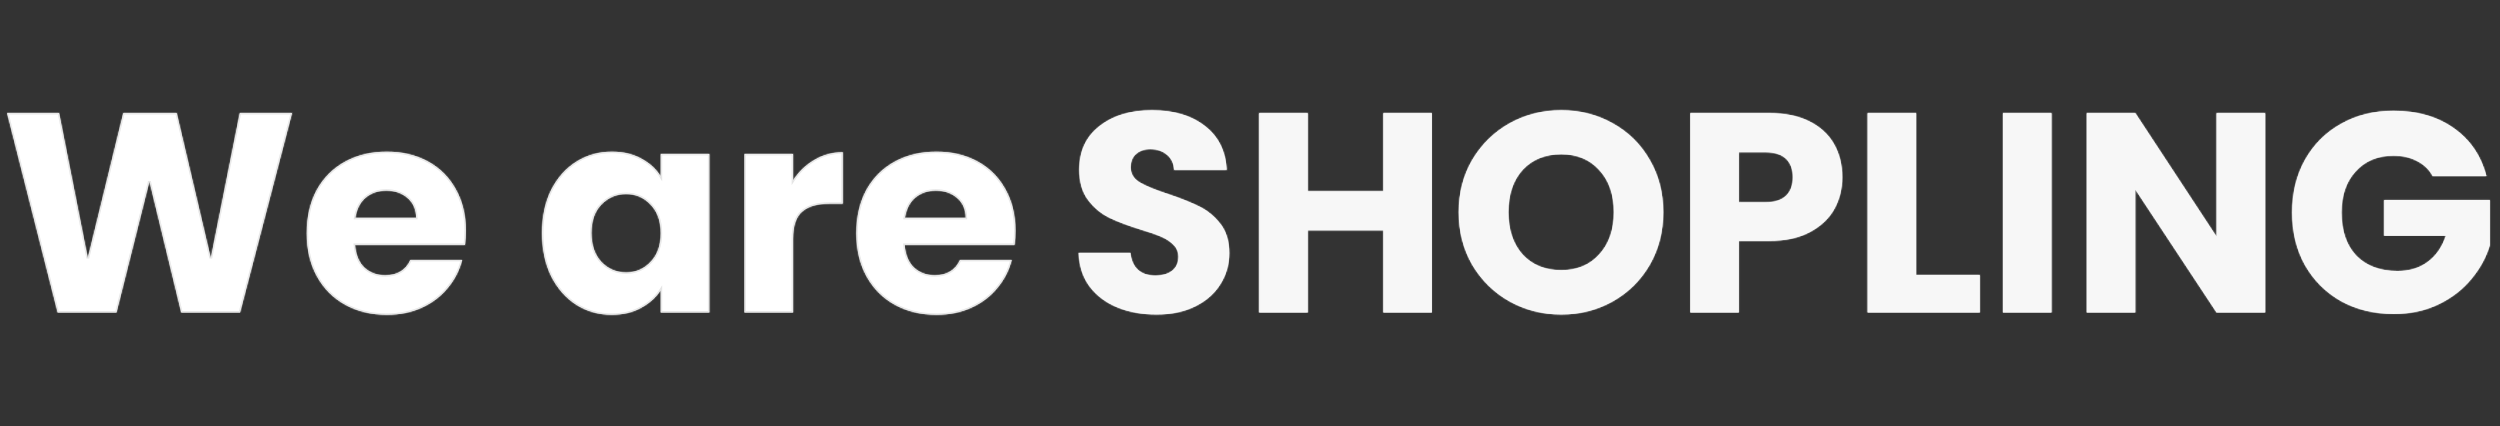 <svg width="1760" height="300" viewBox="0 0 1760 300" fill="none" xmlns="http://www.w3.org/2000/svg">
<rect x="0" y="0" width="1760" height="300" fill="#333333" stroke="none"/>
<mask id="path-1-inside-1_144_115" fill="white">
<path d="M814.2 221.4C803.933 221.4 794.733 219.733 786.6 216.4C778.467 213.067 771.933 208.133 767 201.6C762.2 195.067 759.667 187.2 759.4 178H795.8C796.333 183.2 798.133 187.2 801.2 190C804.267 192.667 808.267 194 813.2 194C818.267 194 822.267 192.867 825.2 190.6C828.133 188.2 829.6 184.933 829.6 180.8C829.6 177.333 828.4 174.467 826 172.2C823.733 169.933 820.867 168.067 817.4 166.6C814.067 165.133 809.267 163.467 803 161.6C793.933 158.8 786.533 156 780.8 153.2C775.067 150.4 770.133 146.267 766 140.8C761.867 135.333 759.8 128.2 759.8 119.4C759.8 106.333 764.533 96.133 774 88.8C783.467 81.333 795.8 77.6 811 77.6C826.467 77.6 838.933 81.333 848.4 88.8C857.867 96.133 862.933 106.4 863.6 119.6H826.6C826.333 115.067 824.667 111.533 821.6 109C818.533 106.333 814.6 105 809.8 105C805.667 105 802.333 106.133 799.8 108.4C797.267 110.533 796 113.667 796 117.8C796 122.333 798.133 125.867 802.4 128.4C806.667 130.933 813.333 133.667 822.4 136.6C831.467 139.667 838.8 142.6 844.4 145.4C850.133 148.2 855.067 152.267 859.2 157.6C863.333 162.933 865.4 169.8 865.4 178.2C865.4 186.2 863.333 193.467 859.2 200C855.2 206.533 849.333 211.733 841.6 215.6C833.867 219.467 824.733 221.4 814.2 221.4ZM1008.05 79.6V220H973.847V162.2H920.647V220H886.447V79.6H920.647V134.6H973.847V79.6H1008.05ZM1099.14 221.4C1085.94 221.4 1073.8 218.333 1062.74 212.2C1051.8 206.067 1043.07 197.533 1036.54 186.6C1030.14 175.533 1026.94 163.133 1026.94 149.4C1026.94 135.667 1030.14 123.333 1036.54 112.4C1043.07 101.467 1051.8 92.933 1062.74 86.8C1073.8 80.667 1085.94 77.6 1099.14 77.6C1112.34 77.6 1124.4 80.667 1135.34 86.8C1146.4 92.933 1155.07 101.467 1161.34 112.4C1167.74 123.333 1170.94 135.667 1170.94 149.4C1170.94 163.133 1167.74 175.533 1161.34 186.6C1154.94 197.533 1146.27 206.067 1135.34 212.2C1124.4 218.333 1112.34 221.4 1099.14 221.4ZM1099.14 190.2C1110.34 190.2 1119.27 186.467 1125.94 179C1132.74 171.533 1136.14 161.667 1136.14 149.4C1136.14 137 1132.74 127.133 1125.94 119.8C1119.27 112.333 1110.34 108.6 1099.14 108.6C1087.8 108.6 1078.74 112.267 1071.94 119.6C1065.27 126.933 1061.94 136.867 1061.94 149.4C1061.94 161.8 1065.27 171.733 1071.94 179.2C1078.74 186.533 1087.8 190.2 1099.14 190.2ZM1296.96 124.8C1296.96 132.933 1295.1 140.4 1291.36 147.2C1287.63 153.867 1281.9 159.267 1274.16 163.4C1266.43 167.533 1256.83 169.6 1245.36 169.6H1224.16V220H1189.96V79.6H1245.36C1256.56 79.6 1266.03 81.533 1273.76 85.4C1281.5 89.267 1287.3 94.6 1291.16 101.4C1295.03 108.2 1296.96 116 1296.96 124.8ZM1242.76 142.4C1249.3 142.4 1254.16 140.867 1257.36 137.8C1260.56 134.733 1262.16 130.4 1262.16 124.8C1262.16 119.2 1260.56 114.867 1257.36 111.8C1254.16 108.733 1249.3 107.2 1242.76 107.2H1224.16V142.4H1242.76ZM1348.97 193.6H1393.77V220H1314.77V79.6H1348.97V193.6ZM1444.28 79.6V220H1410.08V79.6H1444.28ZM1594.66 220H1560.46L1503.26 133.4V220H1469.06V79.6H1503.26L1560.46 166.6V79.6H1594.66V220ZM1712.65 124C1710.12 119.333 1706.45 115.8 1701.65 113.4C1696.99 110.867 1691.45 109.6 1685.05 109.6C1673.99 109.6 1665.12 113.267 1658.45 120.6C1651.79 127.8 1648.45 137.467 1648.45 149.6C1648.45 162.533 1651.92 172.667 1658.85 180C1665.92 187.2 1675.59 190.8 1687.85 190.8C1696.25 190.8 1703.32 188.667 1709.05 184.4C1714.92 180.133 1719.19 174 1721.85 166H1678.45V140.8H1752.85V172.6C1750.32 181.133 1745.99 189.067 1739.85 196.4C1733.85 203.733 1726.19 209.667 1716.85 214.2C1707.52 218.733 1696.99 221 1685.25 221C1671.39 221 1658.99 218 1648.05 212C1637.25 205.867 1628.79 197.4 1622.65 186.6C1616.65 175.8 1613.65 163.467 1613.65 149.6C1613.65 135.733 1616.65 123.4 1622.65 112.6C1628.79 101.667 1637.25 93.2 1648.05 87.2C1658.85 81.067 1671.19 78 1685.05 78C1701.85 78 1715.99 82.067 1727.45 90.2C1739.05 98.333 1746.72 109.6 1750.45 124H1712.65Z"/>
</mask>
<path d="M814.2 221.4C803.933 221.4 794.733 219.733 786.6 216.4C778.467 213.067 771.933 208.133 767 201.6C762.2 195.067 759.667 187.2 759.4 178H795.8C796.333 183.2 798.133 187.2 801.2 190C804.267 192.667 808.267 194 813.2 194C818.267 194 822.267 192.867 825.2 190.6C828.133 188.2 829.6 184.933 829.6 180.8C829.6 177.333 828.4 174.467 826 172.2C823.733 169.933 820.867 168.067 817.4 166.6C814.067 165.133 809.267 163.467 803 161.6C793.933 158.8 786.533 156 780.8 153.2C775.067 150.4 770.133 146.267 766 140.8C761.867 135.333 759.8 128.2 759.8 119.4C759.8 106.333 764.533 96.133 774 88.8C783.467 81.333 795.8 77.6 811 77.6C826.467 77.6 838.933 81.333 848.4 88.8C857.867 96.133 862.933 106.4 863.6 119.6H826.6C826.333 115.067 824.667 111.533 821.6 109C818.533 106.333 814.6 105 809.8 105C805.667 105 802.333 106.133 799.8 108.4C797.267 110.533 796 113.667 796 117.8C796 122.333 798.133 125.867 802.4 128.4C806.667 130.933 813.333 133.667 822.4 136.6C831.467 139.667 838.8 142.6 844.4 145.4C850.133 148.2 855.067 152.267 859.2 157.6C863.333 162.933 865.4 169.8 865.4 178.2C865.4 186.2 863.333 193.467 859.2 200C855.2 206.533 849.333 211.733 841.6 215.6C833.867 219.467 824.733 221.4 814.2 221.4ZM1008.05 79.6V220H973.847V162.2H920.647V220H886.447V79.6H920.647V134.6H973.847V79.6H1008.05ZM1099.14 221.4C1085.94 221.4 1073.8 218.333 1062.74 212.2C1051.8 206.067 1043.07 197.533 1036.54 186.6C1030.14 175.533 1026.94 163.133 1026.94 149.4C1026.94 135.667 1030.14 123.333 1036.54 112.4C1043.07 101.467 1051.8 92.933 1062.74 86.8C1073.8 80.667 1085.94 77.6 1099.14 77.6C1112.34 77.6 1124.4 80.667 1135.34 86.8C1146.4 92.933 1155.07 101.467 1161.34 112.4C1167.74 123.333 1170.94 135.667 1170.94 149.4C1170.94 163.133 1167.74 175.533 1161.34 186.6C1154.94 197.533 1146.27 206.067 1135.34 212.2C1124.4 218.333 1112.34 221.4 1099.14 221.4ZM1099.14 190.2C1110.34 190.2 1119.27 186.467 1125.94 179C1132.74 171.533 1136.14 161.667 1136.14 149.4C1136.14 137 1132.74 127.133 1125.94 119.8C1119.27 112.333 1110.34 108.6 1099.14 108.6C1087.8 108.6 1078.74 112.267 1071.94 119.6C1065.27 126.933 1061.94 136.867 1061.94 149.4C1061.94 161.8 1065.27 171.733 1071.94 179.2C1078.74 186.533 1087.8 190.2 1099.14 190.2ZM1296.96 124.8C1296.96 132.933 1295.1 140.4 1291.36 147.2C1287.63 153.867 1281.9 159.267 1274.16 163.4C1266.43 167.533 1256.83 169.6 1245.36 169.6H1224.16V220H1189.96V79.6H1245.36C1256.56 79.6 1266.03 81.533 1273.76 85.4C1281.5 89.267 1287.3 94.6 1291.16 101.4C1295.03 108.2 1296.96 116 1296.96 124.8ZM1242.76 142.4C1249.3 142.4 1254.16 140.867 1257.36 137.8C1260.56 134.733 1262.16 130.4 1262.16 124.8C1262.16 119.2 1260.56 114.867 1257.36 111.8C1254.16 108.733 1249.3 107.2 1242.76 107.2H1224.16V142.4H1242.76ZM1348.97 193.6H1393.77V220H1314.77V79.6H1348.97V193.6ZM1444.28 79.6V220H1410.08V79.6H1444.28ZM1594.66 220H1560.46L1503.26 133.4V220H1469.06V79.6H1503.26L1560.46 166.6V79.6H1594.66V220ZM1712.65 124C1710.12 119.333 1706.45 115.8 1701.65 113.4C1696.99 110.867 1691.45 109.6 1685.05 109.6C1673.99 109.6 1665.12 113.267 1658.45 120.6C1651.79 127.8 1648.45 137.467 1648.45 149.6C1648.45 162.533 1651.92 172.667 1658.85 180C1665.92 187.2 1675.59 190.8 1687.85 190.8C1696.25 190.8 1703.32 188.667 1709.05 184.4C1714.92 180.133 1719.19 174 1721.85 166H1678.45V140.8H1752.85V172.6C1750.32 181.133 1745.99 189.067 1739.85 196.4C1733.85 203.733 1726.19 209.667 1716.85 214.2C1707.52 218.733 1696.99 221 1685.25 221C1671.39 221 1658.99 218 1648.05 212C1637.25 205.867 1628.79 197.4 1622.65 186.6C1616.65 175.8 1613.65 163.467 1613.65 149.6C1613.65 135.733 1616.65 123.4 1622.65 112.6C1628.79 101.667 1637.25 93.2 1648.05 87.2C1658.85 81.067 1671.19 78 1685.05 78C1701.85 78 1715.99 82.067 1727.45 90.2C1739.05 98.333 1746.72 109.6 1750.45 124H1712.65Z" fill="#F7F7F7"/>
<path d="M786.6 216.4L786.221 217.325L786.6 216.4ZM767 201.6L766.194 202.192L766.202 202.203L767 201.6ZM759.4 178V177H758.371L758.4 178.029L759.4 178ZM795.8 178L796.795 177.898L796.703 177H795.8V178ZM801.2 190L800.526 190.738L800.535 190.747L800.544 190.755L801.2 190ZM825.2 190.6L825.811 191.391L825.822 191.383L825.833 191.374L825.2 190.6ZM826 172.2L825.293 172.907L825.303 172.917L825.313 172.927L826 172.2ZM817.4 166.6L816.997 167.515L817.004 167.518L817.01 167.521L817.4 166.6ZM803 161.6L802.705 162.556L802.715 162.558L803 161.6ZM780.8 153.2L780.361 154.099L780.8 153.2ZM766 140.8L766.798 140.197L766 140.8ZM774 88.8L774.612 89.591L774.619 89.585L774 88.8ZM848.4 88.8L847.781 89.585L847.788 89.591L848.4 88.8ZM863.6 119.6V120.6H864.652L864.599 119.55L863.6 119.6ZM826.6 119.6L825.602 119.659L825.657 120.6H826.6V119.6ZM821.6 109L820.944 109.755L820.953 109.763L820.963 109.771L821.6 109ZM799.8 108.4L800.444 109.165L800.456 109.155L800.467 109.145L799.8 108.4ZM802.4 128.4L802.911 127.54L802.4 128.4ZM822.4 136.6L822.72 135.653L822.708 135.649L822.4 136.6ZM844.4 145.4L843.953 146.294L843.961 146.299L844.4 145.4ZM859.2 157.6L858.41 158.213L859.2 157.6ZM859.2 200L858.355 199.465L858.351 199.472L858.347 199.478L859.2 200ZM841.6 215.6L841.153 214.706L841.6 215.6ZM814.2 220.4C804.042 220.4 794.974 218.751 786.979 215.475L786.221 217.325C794.493 220.716 803.825 222.4 814.2 222.4V220.4ZM786.979 215.475C778.999 212.204 772.615 207.377 767.798 200.997L766.202 202.203C771.251 208.89 777.934 213.929 786.221 217.325L786.979 215.475ZM767.806 201.008C763.142 194.66 760.661 186.996 760.4 177.971L758.4 178.029C758.672 187.404 761.258 195.474 766.194 202.192L767.806 201.008ZM759.4 179H795.8V177H759.4V179ZM794.805 178.102C795.357 183.481 797.234 187.733 800.526 190.738L801.874 189.262C799.032 186.667 797.31 182.919 796.795 177.898L794.805 178.102ZM800.544 190.755C803.829 193.612 808.079 195 813.2 195V193C808.454 193 804.704 191.722 801.856 189.245L800.544 190.755ZM813.2 195C818.408 195 822.649 193.835 825.811 191.391L824.589 189.809C821.885 191.898 818.126 193 813.2 193V195ZM825.833 191.374C829.022 188.765 830.6 185.202 830.6 180.8H828.6C828.6 184.664 827.245 187.635 824.567 189.826L825.833 191.374ZM830.6 180.8C830.6 177.074 829.298 173.939 826.687 171.473L825.313 172.927C827.502 174.994 828.6 177.593 828.6 180.8H830.6ZM826.707 171.493C824.335 169.121 821.355 167.187 817.79 165.679L817.01 167.521C820.379 168.946 823.132 170.746 825.293 172.907L826.707 171.493ZM817.803 165.685C814.413 164.193 809.566 162.512 803.285 160.642L802.715 162.558C808.967 164.421 813.721 166.074 816.997 167.515L817.803 165.685ZM803.295 160.645C794.256 157.853 786.909 155.071 781.239 152.301L780.361 154.099C786.157 156.929 793.61 159.747 802.705 162.555L803.295 160.645ZM781.239 152.301C775.657 149.575 770.843 145.548 766.798 140.197L765.202 141.403C769.423 146.986 774.476 151.225 780.361 154.099L781.239 152.301ZM766.798 140.197C762.829 134.948 760.8 128.045 760.8 119.4H758.8C758.8 128.355 760.905 135.719 765.202 141.403L766.798 140.197ZM760.8 119.4C760.8 106.61 765.415 96.716 774.612 89.591L773.388 88.009C763.652 95.551 758.8 106.056 758.8 119.4H760.8ZM774.619 89.585C783.868 82.291 795.965 78.6 811 78.6V76.6C795.635 76.6 783.066 80.376 773.381 88.015L774.619 89.585ZM811 78.6C826.306 78.6 838.535 82.293 847.781 89.585L849.019 88.015C839.332 80.374 826.627 76.6 811 76.6V78.6ZM847.788 89.591C856.998 96.725 861.948 106.708 862.601 119.65L864.599 119.55C863.919 106.092 858.735 95.541 849.012 88.009L847.788 89.591ZM863.6 118.6H826.6V120.6H863.6V118.6ZM827.598 119.541C827.318 114.774 825.549 110.965 822.237 108.229L820.963 109.771C823.784 112.102 825.349 115.359 825.602 119.659L827.598 119.541ZM822.256 108.245C818.976 105.393 814.795 104 809.8 104V106C814.405 106 818.091 107.274 820.944 109.755L822.256 108.245ZM809.8 104C805.476 104 801.888 105.19 799.133 107.655L800.467 109.145C802.779 107.076 805.857 106 809.8 106V104ZM799.156 107.635C796.342 110.004 795 113.451 795 117.8H797C797 113.882 798.191 111.062 800.444 109.165L799.156 107.635ZM795 117.8C795 122.725 797.354 126.567 801.889 129.26L802.911 127.54C798.913 125.166 797 121.942 797 117.8H795ZM801.889 129.26C806.254 131.852 813.007 134.612 822.092 137.551L822.708 135.649C813.66 132.721 807.079 130.015 802.911 127.54L801.889 129.26ZM822.08 137.547C831.123 140.606 838.409 143.523 843.953 146.294L844.847 144.506C839.191 141.677 831.81 138.727 822.72 135.653L822.08 137.547ZM843.961 146.299C849.549 149.028 854.364 152.993 858.41 158.213L859.99 156.987C855.769 151.54 850.718 147.372 844.839 144.501L843.961 146.299ZM858.41 158.213C862.377 163.331 864.4 169.966 864.4 178.2H866.4C866.4 169.634 864.29 162.535 859.99 156.987L858.41 158.213ZM864.4 178.2C864.4 186.018 862.383 193.098 858.355 199.465L860.045 200.535C864.283 193.836 866.4 186.382 866.4 178.2H864.4ZM858.347 199.478C854.457 205.832 848.741 210.912 841.153 214.706L842.047 216.494C849.926 212.555 855.943 207.235 860.053 200.522L858.347 199.478ZM841.153 214.706C833.585 218.489 824.611 220.4 814.2 220.4V222.4C824.855 222.4 834.148 220.444 842.047 216.494L841.153 214.706ZM1008.05 79.6H1009.05V78.6H1008.05V79.6ZM1008.05 220V221H1009.05V220H1008.05ZM973.847 220H972.847V221H973.847V220ZM973.847 162.2H974.847V161.2H973.847V162.2ZM920.647 162.2V161.2H919.647V162.2H920.647ZM920.647 220V221H921.647V220H920.647ZM886.447 220H885.447V221H886.447V220ZM886.447 79.6V78.6H885.447V79.6H886.447ZM920.647 79.6H921.647V78.6H920.647V79.6ZM920.647 134.6H919.647V135.6H920.647V134.6ZM973.847 134.6V135.6H974.847V134.6H973.847ZM973.847 79.6V78.6H972.847V79.6H973.847ZM1007.05 79.6V220H1009.05V79.6H1007.05ZM1008.05 219H973.847V221H1008.05V219ZM974.847 220V162.2H972.847V220H974.847ZM973.847 161.2H920.647V163.2H973.847V161.2ZM919.647 162.2V220H921.647V162.2H919.647ZM920.647 219H886.447V221H920.647V219ZM887.447 220V79.6H885.447V220H887.447ZM886.447 80.6H920.647V78.6H886.447V80.6ZM919.647 79.6V134.6H921.647V79.6H919.647ZM920.647 135.6H973.847V133.6H920.647V135.6ZM974.847 134.6V79.6H972.847V134.6H974.847ZM973.847 80.6H1008.05V78.6H973.847V80.6ZM1062.74 212.2L1062.25 213.072L1062.25 213.075L1062.74 212.2ZM1036.54 186.6L1035.67 187.101L1035.67 187.107L1035.68 187.113L1036.54 186.6ZM1036.54 112.4L1035.68 111.887L1035.67 111.895L1036.54 112.4ZM1062.74 86.8L1062.25 85.925L1062.25 85.928L1062.74 86.8ZM1135.34 86.8L1134.85 87.672L1134.85 87.675L1135.34 86.8ZM1161.34 112.4L1160.47 112.897L1160.47 112.905L1161.34 112.4ZM1161.34 186.6L1162.2 187.105L1162.2 187.101L1161.34 186.6ZM1135.34 212.2L1135.83 213.072L1135.34 212.2ZM1125.94 179L1125.2 178.327L1125.19 178.334L1125.94 179ZM1125.94 119.8L1125.19 120.466L1125.2 120.473L1125.2 120.48L1125.94 119.8ZM1071.94 119.6L1071.2 118.92L1071.2 118.927L1071.94 119.6ZM1071.94 179.2L1071.19 179.866L1071.2 179.873L1071.2 179.88L1071.94 179.2ZM1099.14 220.4C1086.1 220.4 1074.13 217.373 1063.22 211.325L1062.25 213.075C1073.47 219.294 1085.77 222.4 1099.14 222.4V220.4ZM1063.23 211.328C1052.45 205.281 1043.84 196.873 1037.39 186.087L1035.68 187.113C1042.3 198.194 1051.16 206.852 1062.25 213.072L1063.23 211.328ZM1037.4 186.099C1031.1 175.196 1027.94 162.971 1027.94 149.4H1025.94C1025.94 163.296 1029.18 175.871 1035.67 187.101L1037.4 186.099ZM1027.94 149.4C1027.94 135.829 1031.1 123.672 1037.4 112.905L1035.67 111.895C1029.18 122.994 1025.94 135.505 1025.94 149.4H1027.94ZM1037.39 112.913C1043.84 102.127 1052.45 93.719 1063.23 87.672L1062.25 85.928C1051.16 92.148 1042.3 100.806 1035.68 111.887L1037.39 112.913ZM1063.22 87.675C1074.13 81.627 1086.1 78.6 1099.14 78.6V76.6C1085.77 76.6 1073.47 79.706 1062.25 85.925L1063.22 87.675ZM1099.14 78.6C1112.17 78.6 1124.07 81.627 1134.85 87.672L1135.83 85.928C1124.73 79.706 1112.5 76.6 1099.14 76.6V78.6ZM1134.85 87.675C1145.76 93.72 1154.29 102.123 1160.47 112.897L1162.2 111.903C1155.85 100.81 1147.05 92.147 1135.82 85.925L1134.85 87.675ZM1160.47 112.905C1166.78 123.672 1169.94 135.829 1169.94 149.4H1171.94C1171.94 135.505 1168.7 122.994 1162.2 111.895L1160.47 112.905ZM1169.94 149.4C1169.94 162.971 1166.78 175.196 1160.47 186.099L1162.2 187.101C1168.7 175.871 1171.94 163.296 1171.94 149.4H1169.94ZM1160.47 186.095C1154.16 196.876 1145.62 205.282 1134.85 211.328L1135.83 213.072C1146.92 206.851 1155.71 198.19 1162.2 187.105L1160.47 186.095ZM1134.85 211.328C1124.07 217.373 1112.17 220.4 1099.14 220.4V222.4C1112.5 222.4 1124.73 219.294 1135.83 213.072L1134.85 211.328ZM1099.14 191.2C1110.58 191.2 1119.8 187.372 1126.68 179.666L1125.19 178.334C1118.74 185.562 1110.09 189.2 1099.14 189.2V191.2ZM1126.68 179.673C1133.68 171.985 1137.14 161.86 1137.14 149.4H1135.14C1135.14 161.474 1131.79 171.082 1125.2 178.327L1126.68 179.673ZM1137.14 149.4C1137.14 136.811 1133.68 126.68 1126.67 119.12L1125.2 120.48C1131.79 127.587 1135.14 137.189 1135.14 149.4H1137.14ZM1126.68 119.134C1119.8 111.428 1110.58 107.6 1099.14 107.6V109.6C1110.09 109.6 1118.74 113.238 1125.19 120.466L1126.68 119.134ZM1099.14 107.6C1087.57 107.6 1078.22 111.354 1071.2 118.92L1072.67 120.28C1079.25 113.179 1088.04 109.6 1099.14 109.6V107.6ZM1071.2 118.927C1064.32 126.49 1060.94 136.686 1060.94 149.4H1062.94C1062.94 137.047 1066.22 127.377 1072.68 120.273L1071.2 118.927ZM1060.94 149.4C1060.94 161.985 1064.32 172.175 1071.19 179.866L1072.68 178.534C1066.22 171.292 1062.94 161.615 1062.94 149.4H1060.94ZM1071.2 179.88C1078.22 187.446 1087.57 191.2 1099.14 191.2V189.2C1088.04 189.2 1079.25 185.621 1072.67 178.52L1071.2 179.88ZM1291.36 147.2L1292.24 147.689L1292.24 147.681L1291.36 147.2ZM1274.16 163.4L1273.69 162.518L1274.16 163.4ZM1224.16 169.6V168.6H1223.16V169.6H1224.16ZM1224.16 220V221H1225.16V220H1224.16ZM1189.96 220H1188.96V221H1189.96V220ZM1189.96 79.6V78.6H1188.96V79.6H1189.96ZM1273.76 85.4L1274.21 84.506L1273.76 85.4ZM1224.16 107.2V106.2H1223.16V107.2H1224.16ZM1224.16 142.4H1223.16V143.4H1224.16V142.4ZM1295.96 124.8C1295.96 132.774 1294.13 140.073 1290.49 146.719L1292.24 147.681C1296.06 140.727 1297.96 133.093 1297.96 124.8H1295.96ZM1290.49 146.711C1286.86 153.188 1281.28 158.461 1273.69 162.518L1274.63 164.282C1282.51 160.072 1288.4 154.546 1292.23 147.689L1290.49 146.711ZM1273.69 162.518C1266.14 166.554 1256.71 168.6 1245.36 168.6V170.6C1256.94 170.6 1266.72 168.513 1274.63 164.282L1273.69 162.518ZM1245.36 168.6H1224.16V170.6H1245.36V168.6ZM1223.16 169.6V220H1225.16V169.6H1223.16ZM1224.16 219H1189.96V221H1224.16V219ZM1190.96 220V79.6H1188.96V220H1190.96ZM1189.96 80.6H1245.36V78.6H1189.96V80.6ZM1245.36 80.6C1256.45 80.6 1265.76 82.515 1273.32 86.294L1274.21 84.506C1266.3 80.552 1256.67 78.6 1245.36 78.6V80.6ZM1273.32 86.294C1280.89 90.082 1286.53 95.284 1290.29 101.894L1292.03 100.906C1288.06 93.915 1282.1 88.451 1274.21 84.506L1273.32 86.294ZM1290.29 101.894C1294.06 108.526 1295.96 116.151 1295.96 124.8H1297.96C1297.96 115.849 1295.99 107.874 1292.03 100.906L1290.29 101.894ZM1242.76 143.4C1249.43 143.4 1254.6 141.836 1258.05 138.522L1256.67 137.078C1253.73 139.897 1249.16 141.4 1242.76 141.4V143.4ZM1258.05 138.522C1261.5 135.22 1263.16 130.596 1263.16 124.8H1261.16C1261.16 130.204 1259.62 134.247 1256.67 137.078L1258.05 138.522ZM1263.16 124.8C1263.16 119.004 1261.5 114.38 1258.05 111.078L1256.67 112.522C1259.62 115.353 1261.16 119.396 1261.16 124.8H1263.16ZM1258.05 111.078C1254.6 107.764 1249.43 106.2 1242.76 106.2V108.2C1249.16 108.2 1253.73 109.703 1256.67 112.522L1258.05 111.078ZM1242.76 106.2H1224.16V108.2H1242.76V106.2ZM1223.16 107.2V142.4H1225.16V107.2H1223.16ZM1224.16 143.4H1242.76V141.4H1224.16V143.4ZM1348.97 193.6H1347.97V194.6H1348.97V193.6ZM1393.77 193.6H1394.77V192.6H1393.77V193.6ZM1393.77 220V221H1394.77V220H1393.77ZM1314.77 220H1313.77V221H1314.77V220ZM1314.77 79.6V78.6H1313.77V79.6H1314.77ZM1348.97 79.6H1349.97V78.6H1348.97V79.6ZM1348.97 194.6H1393.77V192.6H1348.97V194.6ZM1392.77 193.6V220H1394.77V193.6H1392.77ZM1393.77 219H1314.77V221H1393.77V219ZM1315.77 220V79.6H1313.77V220H1315.77ZM1314.77 80.6H1348.97V78.6H1314.77V80.6ZM1347.97 79.6V193.6H1349.97V79.6H1347.97ZM1444.28 79.6H1445.28V78.6H1444.28V79.6ZM1444.28 220V221H1445.28V220H1444.28ZM1410.08 220H1409.08V221H1410.08V220ZM1410.08 79.6V78.6H1409.08V79.6H1410.08ZM1443.28 79.6V220H1445.28V79.6H1443.28ZM1444.28 219H1410.08V221H1444.28V219ZM1411.08 220V79.6H1409.08V220H1411.08ZM1410.08 80.6H1444.28V78.6H1410.08V80.6ZM1594.66 220V221H1595.66V220H1594.66ZM1560.46 220L1559.63 220.551L1559.93 221H1560.46V220ZM1503.26 133.4L1504.1 132.849L1502.26 130.072V133.4H1503.26ZM1503.26 220V221H1504.26V220H1503.26ZM1469.06 220H1468.06V221H1469.06V220ZM1469.06 79.6V78.6H1468.06V79.6H1469.06ZM1503.26 79.6L1504.1 79.051L1503.8 78.6H1503.26V79.6ZM1560.46 166.6L1559.63 167.149L1561.46 169.941V166.6H1560.46ZM1560.46 79.6V78.6H1559.46V79.6H1560.46ZM1594.66 79.6H1595.66V78.6H1594.66V79.6ZM1594.66 219H1560.46V221H1594.66V219ZM1561.3 219.449L1504.1 132.849L1502.43 133.951L1559.63 220.551L1561.3 219.449ZM1502.26 133.4V220H1504.26V133.4H1502.26ZM1503.26 219H1469.06V221H1503.26V219ZM1470.06 220V79.6H1468.06V220H1470.06ZM1469.06 80.6H1503.26V78.6H1469.06V80.6ZM1502.43 80.149L1559.63 167.149L1561.3 166.051L1504.1 79.051L1502.43 80.149ZM1561.46 166.6V79.6H1559.46V166.6H1561.46ZM1560.46 80.6H1594.66V78.6H1560.46V80.6ZM1593.66 79.6V220H1595.66V79.6H1593.66ZM1712.65 124L1711.78 124.477L1712.06 125H1712.65V124ZM1701.65 113.4L1701.18 114.279L1701.19 114.287L1701.21 114.294L1701.65 113.4ZM1658.45 120.6L1659.19 121.279L1659.19 121.273L1658.45 120.6ZM1658.85 180L1658.13 180.687L1658.13 180.694L1658.14 180.7L1658.85 180ZM1709.05 184.4L1708.47 183.591L1708.46 183.598L1709.05 184.4ZM1721.85 166L1722.8 166.316L1723.24 165H1721.85V166ZM1678.45 166H1677.45V167H1678.45V166ZM1678.45 140.8V139.8H1677.45V140.8H1678.45ZM1752.85 140.8H1753.85V139.8H1752.85V140.8ZM1752.85 172.6L1753.81 172.885L1753.85 172.745V172.6H1752.85ZM1739.85 196.4L1739.09 195.758L1739.08 195.767L1739.85 196.4ZM1716.85 214.2L1716.42 213.3L1716.85 214.2ZM1648.05 212L1647.56 212.87L1647.57 212.873L1647.57 212.877L1648.05 212ZM1622.65 186.6L1621.78 187.086L1621.79 187.094L1622.65 186.6ZM1622.65 112.6L1621.78 112.111L1621.78 112.114L1622.65 112.6ZM1648.05 87.2L1648.54 88.074L1648.55 88.07L1648.05 87.2ZM1727.45 90.2L1726.88 91.016L1726.88 91.019L1727.45 90.2ZM1750.45 124V125H1751.75L1751.42 123.749L1750.45 124ZM1713.53 123.523C1710.9 118.674 1707.08 114.996 1702.1 112.506L1701.21 114.294C1705.83 116.604 1709.34 119.993 1711.78 124.477L1713.53 123.523ZM1702.13 112.521C1697.29 109.894 1691.59 108.6 1685.05 108.6V110.6C1691.32 110.6 1696.68 111.84 1701.18 114.279L1702.13 112.521ZM1685.05 108.6C1673.74 108.6 1664.59 112.36 1657.71 119.927L1659.19 121.273C1665.65 114.173 1674.23 110.6 1685.05 110.6V108.6ZM1657.72 119.921C1650.84 127.347 1647.45 137.277 1647.45 149.6H1649.45C1649.45 137.656 1652.73 128.253 1659.19 121.279L1657.72 119.921ZM1647.45 149.6C1647.45 162.714 1650.97 173.12 1658.13 180.687L1659.58 179.313C1652.87 172.213 1649.45 162.353 1649.45 149.6H1647.45ZM1658.14 180.7C1665.44 188.132 1675.38 191.8 1687.85 191.8V189.8C1675.79 189.8 1666.41 186.268 1659.57 179.3L1658.14 180.7ZM1687.85 191.8C1696.43 191.8 1703.72 189.619 1709.65 185.202L1708.46 183.598C1702.93 187.715 1696.08 189.8 1687.85 189.8V191.8ZM1709.64 185.209C1715.7 180.8 1720.08 174.481 1722.8 166.316L1720.91 165.684C1718.29 173.519 1714.14 179.466 1708.47 183.591L1709.64 185.209ZM1721.85 165H1678.45V167H1721.85V165ZM1679.45 166V140.8H1677.45V166H1679.45ZM1678.45 141.8H1752.85V139.8H1678.45V141.8ZM1751.85 140.8V172.6H1753.85V140.8H1751.85ZM1751.9 172.315C1749.4 180.708 1745.14 188.522 1739.09 195.758L1740.62 197.042C1746.84 189.611 1751.24 181.558 1753.81 172.885L1751.9 172.315ZM1739.08 195.767C1733.18 202.978 1725.63 208.824 1716.42 213.3L1717.29 215.1C1726.74 210.509 1734.53 204.489 1740.63 197.033L1739.08 195.767ZM1716.42 213.3C1707.24 217.76 1696.86 220 1685.25 220V222C1697.12 222 1707.81 219.707 1717.29 215.1L1716.42 213.3ZM1685.25 220C1671.54 220 1659.31 217.034 1648.54 211.123L1647.57 212.877C1658.67 218.966 1671.24 222 1685.25 222V220ZM1648.55 211.13C1637.91 205.086 1629.57 196.749 1623.52 186.106L1621.79 187.094C1628.01 198.051 1636.6 206.647 1647.56 212.87L1648.55 211.13ZM1623.53 186.114C1617.62 175.48 1614.65 163.318 1614.65 149.6H1612.65C1612.65 163.615 1615.69 176.12 1621.78 187.086L1623.53 186.114ZM1614.65 149.6C1614.65 135.882 1617.62 123.72 1623.53 113.086L1621.78 112.114C1615.69 123.08 1612.65 135.585 1612.65 149.6H1614.65ZM1623.53 113.089C1629.57 102.315 1637.9 93.983 1648.54 88.074L1647.57 86.326C1636.6 92.417 1628.01 101.018 1621.78 112.111L1623.53 113.089ZM1648.55 88.07C1659.18 82.031 1671.34 79 1685.05 79V77C1671.04 77 1658.53 80.102 1647.56 86.33L1648.55 88.07ZM1685.05 79C1701.69 79 1715.61 83.024 1726.88 91.016L1728.03 89.384C1716.37 81.109 1702.02 77 1685.05 77V79ZM1726.88 91.019C1738.28 99.008 1745.81 110.069 1749.49 124.251L1751.42 123.749C1747.63 109.131 1739.83 97.658 1728.03 89.381L1726.88 91.019ZM1750.45 123H1712.65V125H1750.45V123Z" fill="#F7F7F7" mask="url(#path-1-inside-1_144_115)"/>
<mask id="path-3-inside-2_144_115" fill="white">
<path d="M205.6 79.6L169 220H127.6L105.2 127.6L82 220H40.6L5 79.6H41.6L61.8 181.8L86.8 79.6H124.4L148.4 181.8L168.8 79.6H205.6ZM327.952 162.4C327.952 165.6 327.752 168.933 327.352 172.4H249.952C250.485 179.333 252.685 184.667 256.552 188.4C260.552 192 265.418 193.8 271.152 193.8C279.685 193.8 285.618 190.2 288.952 183H325.352C323.485 190.333 320.085 196.933 315.152 202.8C310.352 208.667 304.285 213.267 296.952 216.6C289.618 219.933 281.418 221.6 272.352 221.6C261.418 221.6 251.685 219.267 243.152 214.6C234.618 209.933 227.952 203.267 223.152 194.6C218.352 185.933 215.952 175.8 215.952 164.2C215.952 152.6 218.285 142.467 222.952 133.8C227.752 125.133 234.418 118.467 242.952 113.8C251.485 109.133 261.285 106.8 272.352 106.8C283.152 106.8 292.752 109.067 301.152 113.6C309.552 118.133 316.085 124.6 320.752 133C325.552 141.4 327.952 151.2 327.952 162.4ZM292.952 153.4C292.952 147.533 290.952 142.867 286.952 139.4C282.952 135.933 277.952 134.2 271.952 134.2C266.218 134.2 261.352 135.867 257.352 139.2C253.485 142.533 251.085 147.267 250.152 153.4H292.952ZM381.577 164C381.577 152.533 383.71 142.467 387.977 133.8C392.377 125.133 398.31 118.467 405.777 113.8C413.243 109.133 421.577 106.8 430.777 106.8C438.643 106.8 445.51 108.4 451.377 111.6C457.377 114.8 461.977 119 465.177 124.2V108.4H499.377V220H465.177V204.2C461.843 209.4 457.177 213.6 451.177 216.8C445.31 220 438.443 221.6 430.577 221.6C421.51 221.6 413.243 219.267 405.777 214.6C398.31 209.8 392.377 203.067 387.977 194.4C383.71 185.6 381.577 175.467 381.577 164ZM465.177 164.2C465.177 155.667 462.777 148.933 457.977 144C453.31 139.067 447.577 136.6 440.777 136.6C433.977 136.6 428.177 139.067 423.377 144C418.71 148.8 416.377 155.467 416.377 164C416.377 172.533 418.71 179.333 423.377 184.4C428.177 189.333 433.977 191.8 440.777 191.8C447.577 191.8 453.31 189.333 457.977 184.4C462.777 179.467 465.177 172.733 465.177 164.2ZM558.319 127C562.319 120.867 567.319 116.067 573.319 112.6C579.319 109 585.985 107.2 593.319 107.2V143.4H583.919C575.385 143.4 568.985 145.267 564.719 149C560.452 152.6 558.319 159 558.319 168.2V220H524.119V108.4H558.319V127ZM714.866 162.4C714.866 165.6 714.666 168.933 714.266 172.4H636.866C637.399 179.333 639.599 184.667 643.466 188.4C647.466 192 652.332 193.8 658.066 193.8C666.599 193.8 672.532 190.2 675.866 183H712.266C710.399 190.333 706.999 196.933 702.066 202.8C697.266 208.667 691.199 213.267 683.866 216.6C676.532 219.933 668.332 221.6 659.266 221.6C648.332 221.6 638.599 219.267 630.066 214.6C621.532 209.933 614.866 203.267 610.066 194.6C605.266 185.933 602.866 175.8 602.866 164.2C602.866 152.6 605.199 142.467 609.866 133.8C614.666 125.133 621.332 118.467 629.866 113.8C638.399 109.133 648.199 106.8 659.266 106.8C670.066 106.8 679.666 109.067 688.066 113.6C696.466 118.133 702.999 124.6 707.666 133C712.466 141.4 714.866 151.2 714.866 162.4ZM679.866 153.4C679.866 147.533 677.866 142.867 673.866 139.4C669.866 135.933 664.866 134.2 658.866 134.2C653.132 134.2 648.266 135.867 644.266 139.2C640.399 142.533 637.999 147.267 637.066 153.4H679.866Z"/>
</mask>
<path d="M205.6 79.6L169 220H127.6L105.2 127.6L82 220H40.6L5 79.6H41.6L61.8 181.8L86.8 79.6H124.4L148.4 181.8L168.8 79.6H205.6ZM327.952 162.4C327.952 165.6 327.752 168.933 327.352 172.4H249.952C250.485 179.333 252.685 184.667 256.552 188.4C260.552 192 265.418 193.8 271.152 193.8C279.685 193.8 285.618 190.2 288.952 183H325.352C323.485 190.333 320.085 196.933 315.152 202.8C310.352 208.667 304.285 213.267 296.952 216.6C289.618 219.933 281.418 221.6 272.352 221.6C261.418 221.6 251.685 219.267 243.152 214.6C234.618 209.933 227.952 203.267 223.152 194.6C218.352 185.933 215.952 175.8 215.952 164.2C215.952 152.6 218.285 142.467 222.952 133.8C227.752 125.133 234.418 118.467 242.952 113.8C251.485 109.133 261.285 106.8 272.352 106.8C283.152 106.8 292.752 109.067 301.152 113.6C309.552 118.133 316.085 124.6 320.752 133C325.552 141.4 327.952 151.2 327.952 162.4ZM292.952 153.4C292.952 147.533 290.952 142.867 286.952 139.4C282.952 135.933 277.952 134.2 271.952 134.2C266.218 134.2 261.352 135.867 257.352 139.2C253.485 142.533 251.085 147.267 250.152 153.4H292.952ZM381.577 164C381.577 152.533 383.71 142.467 387.977 133.8C392.377 125.133 398.31 118.467 405.777 113.8C413.243 109.133 421.577 106.8 430.777 106.8C438.643 106.8 445.51 108.4 451.377 111.6C457.377 114.8 461.977 119 465.177 124.2V108.4H499.377V220H465.177V204.2C461.843 209.4 457.177 213.6 451.177 216.8C445.31 220 438.443 221.6 430.577 221.6C421.51 221.6 413.243 219.267 405.777 214.6C398.31 209.8 392.377 203.067 387.977 194.4C383.71 185.6 381.577 175.467 381.577 164ZM465.177 164.2C465.177 155.667 462.777 148.933 457.977 144C453.31 139.067 447.577 136.6 440.777 136.6C433.977 136.6 428.177 139.067 423.377 144C418.71 148.8 416.377 155.467 416.377 164C416.377 172.533 418.71 179.333 423.377 184.4C428.177 189.333 433.977 191.8 440.777 191.8C447.577 191.8 453.31 189.333 457.977 184.4C462.777 179.467 465.177 172.733 465.177 164.2ZM558.319 127C562.319 120.867 567.319 116.067 573.319 112.6C579.319 109 585.985 107.2 593.319 107.2V143.4H583.919C575.385 143.4 568.985 145.267 564.719 149C560.452 152.6 558.319 159 558.319 168.2V220H524.119V108.4H558.319V127ZM714.866 162.4C714.866 165.6 714.666 168.933 714.266 172.4H636.866C637.399 179.333 639.599 184.667 643.466 188.4C647.466 192 652.332 193.8 658.066 193.8C666.599 193.8 672.532 190.2 675.866 183H712.266C710.399 190.333 706.999 196.933 702.066 202.8C697.266 208.667 691.199 213.267 683.866 216.6C676.532 219.933 668.332 221.6 659.266 221.6C648.332 221.6 638.599 219.267 630.066 214.6C621.532 209.933 614.866 203.267 610.066 194.6C605.266 185.933 602.866 175.8 602.866 164.2C602.866 152.6 605.199 142.467 609.866 133.8C614.666 125.133 621.332 118.467 629.866 113.8C638.399 109.133 648.199 106.8 659.266 106.8C670.066 106.8 679.666 109.067 688.066 113.6C696.466 118.133 702.999 124.6 707.666 133C712.466 141.4 714.866 151.2 714.866 162.4ZM679.866 153.4C679.866 147.533 677.866 142.867 673.866 139.4C669.866 135.933 664.866 134.2 658.866 134.2C653.132 134.2 648.266 135.867 644.266 139.2C640.399 142.533 637.999 147.267 637.066 153.4H679.866Z" fill="white"/>
<path d="M205.6 79.6L206.568 79.852L206.894 78.6H205.6V79.6ZM169 220V221H169.773L169.968 220.252L169 220ZM127.6 220L126.628 220.236L126.813 221H127.6V220ZM105.2 127.6L106.172 127.364L104.23 127.356L105.2 127.6ZM82 220V221H82.78L82.97 220.244L82 220ZM40.6 220L39.631 220.246L39.822 221H40.6V220ZM5 79.6V78.6H3.715L4.031 79.846L5 79.6ZM41.6 79.6L42.581 79.406L42.422 78.6H41.6V79.6ZM61.8 181.8L60.819 181.994L62.771 182.038L61.8 181.8ZM86.8 79.6V78.6H86.015L85.829 79.362L86.8 79.6ZM124.4 79.6L125.374 79.371L125.192 78.6H124.4V79.6ZM148.4 181.8L147.426 182.029L149.381 181.996L148.4 181.8ZM168.8 79.6V78.6H167.98L167.819 79.404L168.8 79.6ZM204.632 79.348L168.032 219.748L169.968 220.252L206.568 79.852L204.632 79.348ZM169 219H127.6V221H169V219ZM128.572 219.764L106.172 127.364L104.228 127.836L126.628 220.236L128.572 219.764ZM104.23 127.356L81.03 219.756L82.97 220.244L106.17 127.844L104.23 127.356ZM82 219H40.6V221H82V219ZM41.569 219.754L5.969 79.354L4.031 79.846L39.631 220.246L41.569 219.754ZM5 80.6H41.6V78.6H5V80.6ZM40.619 79.794L60.819 181.994L62.781 181.606L42.581 79.406L40.619 79.794ZM62.771 182.038L87.771 79.838L85.829 79.362L60.829 181.562L62.771 182.038ZM86.8 80.6H124.4V78.6H86.8V80.6ZM123.426 79.829L147.426 182.029L149.374 181.571L125.374 79.371L123.426 79.829ZM149.381 181.996L169.781 79.796L167.819 79.404L147.419 181.604L149.381 181.996ZM168.8 80.6H205.6V78.6H168.8V80.6ZM327.352 172.4V173.4H328.243L328.345 172.515L327.352 172.4ZM249.952 172.4V171.4H248.872L248.955 172.477L249.952 172.4ZM256.552 188.4L255.857 189.119L255.87 189.132L255.883 189.143L256.552 188.4ZM288.952 183V182H288.313L288.044 182.58L288.952 183ZM325.352 183L326.321 183.247L326.638 182H325.352V183ZM315.152 202.8L314.386 202.156L314.378 202.167L315.152 202.8ZM296.952 216.6L297.365 217.51L296.952 216.6ZM243.152 214.6L242.672 215.477L243.152 214.6ZM223.152 194.6L224.026 194.115L223.152 194.6ZM222.952 133.8L222.077 133.315L222.071 133.326L222.952 133.8ZM242.952 113.8L243.431 114.677L242.952 113.8ZM301.152 113.6L300.677 114.48L301.152 113.6ZM320.752 133L319.877 133.486L319.883 133.496L320.752 133ZM292.952 153.4V154.4H293.952V153.4H292.952ZM286.952 139.4L287.607 138.644L286.952 139.4ZM257.352 139.2L256.711 138.432L256.705 138.437L256.699 138.443L257.352 139.2ZM250.152 153.4L249.163 153.25L248.988 154.4H250.152V153.4ZM326.952 162.4C326.952 165.558 326.754 168.853 326.358 172.285L328.345 172.515C328.749 169.013 328.952 165.642 328.952 162.4H326.952ZM327.352 171.4H249.952V173.4H327.352V171.4ZM248.955 172.477C249.501 179.581 251.768 185.171 255.857 189.119L257.246 187.681C253.602 184.162 251.469 179.086 250.949 172.323L248.955 172.477ZM255.883 189.143C260.079 192.92 265.189 194.8 271.152 194.8V192.8C265.648 192.8 261.024 191.08 257.221 187.657L255.883 189.143ZM271.152 194.8C275.559 194.8 279.365 193.869 282.52 191.955C285.68 190.038 288.121 187.174 289.859 183.42L288.044 182.58C286.449 186.026 284.256 188.562 281.483 190.245C278.705 191.931 275.277 192.8 271.152 192.8V194.8ZM288.952 184H325.352V182H288.952V184ZM324.382 182.753C322.553 189.939 319.224 196.403 314.386 202.156L315.917 203.444C320.946 197.463 324.416 190.728 326.321 183.247L324.382 182.753ZM314.378 202.167C309.681 207.907 303.74 212.416 296.538 215.69L297.365 217.51C304.829 214.118 311.022 209.426 315.926 203.433L314.378 202.167ZM296.538 215.69C289.35 218.957 281.293 220.6 272.352 220.6V222.6C281.543 222.6 289.887 220.91 297.365 217.51L296.538 215.69ZM272.352 220.6C261.565 220.6 252 218.299 243.631 213.723L242.672 215.477C251.37 220.234 261.272 222.6 272.352 222.6V220.6ZM243.631 213.723C235.268 209.149 228.736 202.62 224.026 194.115L222.277 195.085C227.167 203.914 233.969 210.718 242.672 215.477L243.631 213.723ZM224.026 194.115C219.322 185.621 216.952 175.66 216.952 164.2H214.952C214.952 175.94 217.382 186.246 222.277 195.085L224.026 194.115ZM216.952 164.2C216.952 152.736 219.257 142.771 223.832 134.274L222.071 133.326C217.313 142.162 214.952 152.464 214.952 164.2H216.952ZM223.826 134.285C228.536 125.78 235.068 119.251 243.431 114.677L242.472 112.923C233.769 117.682 226.967 124.486 222.077 133.315L223.826 134.285ZM243.431 114.677C251.798 110.102 261.429 107.8 272.352 107.8V105.8C261.141 105.8 251.171 108.165 242.472 112.923L243.431 114.677ZM272.352 107.8C283.008 107.8 292.441 110.035 300.677 114.48L301.626 112.72C293.062 108.098 283.295 105.8 272.352 105.8V107.8ZM300.677 114.48C308.907 118.922 315.303 125.251 319.877 133.486L321.626 132.514C316.867 123.949 310.196 117.345 301.626 112.72L300.677 114.48ZM319.883 133.496C324.584 141.723 326.952 151.346 326.952 162.4H328.952C328.952 151.054 326.519 141.077 321.62 132.504L319.883 133.496ZM293.952 153.4C293.952 147.279 291.851 142.323 287.607 138.644L286.297 140.156C290.052 143.41 291.952 147.788 291.952 153.4H293.952ZM287.607 138.644C283.4 134.999 278.158 133.2 271.952 133.2V135.2C277.745 135.2 282.503 136.868 286.297 140.156L287.607 138.644ZM271.952 133.2C266.01 133.2 260.91 134.933 256.711 138.432L257.992 139.968C261.794 136.8 266.427 135.2 271.952 135.2V133.2ZM256.699 138.443C252.614 141.963 250.124 146.933 249.163 153.25L251.14 153.55C252.046 147.6 254.355 143.103 258.005 139.957L256.699 138.443ZM250.152 154.4H292.952V152.4H250.152V154.4ZM387.977 133.8L387.085 133.347L387.079 133.358L387.977 133.8ZM405.777 113.8L406.307 114.648L405.777 113.8ZM451.377 111.6L450.898 112.478L450.906 112.482L451.377 111.6ZM465.177 124.2L464.325 124.724L466.177 127.733V124.2H465.177ZM465.177 108.4V107.4H464.177V108.4H465.177ZM499.377 108.4H500.377V107.4H499.377V108.4ZM499.377 220V221H500.377V220H499.377ZM465.177 220H464.177V221H465.177V220ZM465.177 204.2H466.177V200.787L464.335 203.66L465.177 204.2ZM451.177 216.8L450.706 215.918L450.698 215.922L451.177 216.8ZM405.777 214.6L405.236 215.441L405.247 215.448L405.777 214.6ZM387.977 194.4L387.077 194.836L387.081 194.845L387.085 194.853L387.977 194.4ZM457.977 144L457.25 144.687L457.26 144.697L457.977 144ZM423.377 144L422.66 143.303L422.66 143.303L423.377 144ZM423.377 184.4L422.641 185.077L422.65 185.088L422.66 185.097L423.377 184.4ZM457.977 184.4L457.26 183.703L457.25 183.713L457.977 184.4ZM382.577 164C382.577 152.658 384.686 142.748 388.874 134.242L387.079 133.358C382.734 142.186 380.577 152.409 380.577 164H382.577ZM388.868 134.253C393.195 125.731 399.01 119.208 406.307 114.648L405.247 112.952C397.61 117.725 391.558 124.536 387.085 133.347L388.868 134.253ZM406.307 114.648C413.607 110.085 421.755 107.8 430.777 107.8V105.8C421.398 105.8 412.879 108.181 405.247 112.952L406.307 114.648ZM430.777 107.8C438.506 107.8 445.202 109.371 450.898 112.478L451.855 110.722C445.818 107.429 438.781 105.8 430.777 105.8V107.8ZM450.906 112.482C456.768 115.609 461.228 119.692 464.325 124.724L466.028 123.676C462.725 118.308 457.985 113.991 451.847 110.718L450.906 112.482ZM466.177 124.2V108.4H464.177V124.2H466.177ZM465.177 109.4H499.377V107.4H465.177V109.4ZM498.377 108.4V220H500.377V108.4H498.377ZM499.377 219H465.177V221H499.377V219ZM466.177 220V204.2H464.177V220H466.177ZM464.335 203.66C461.103 208.702 456.571 212.79 450.706 215.918L451.647 217.682C457.783 214.41 462.584 210.098 466.018 204.74L464.335 203.66ZM450.698 215.922C445.002 219.029 438.306 220.6 430.577 220.6V222.6C438.581 222.6 445.618 220.971 451.655 217.678L450.698 215.922ZM430.577 220.6C421.691 220.6 413.609 218.316 406.307 213.752L405.247 215.448C412.877 220.217 421.328 222.6 430.577 222.6V220.6ZM406.317 213.759C399.014 209.064 393.196 202.471 388.868 193.947L387.085 194.853C391.557 203.662 397.606 210.536 405.236 215.441L406.317 213.759ZM388.876 193.964C384.686 185.321 382.577 175.341 382.577 164H380.577C380.577 175.592 382.734 185.879 387.077 194.836L388.876 193.964ZM466.177 164.2C466.177 155.472 463.716 148.465 458.693 143.303L457.26 144.697C461.837 149.402 464.177 155.861 464.177 164.2H466.177ZM458.703 143.313C453.847 138.179 447.851 135.6 440.777 135.6V137.6C447.302 137.6 452.773 139.954 457.25 144.687L458.703 143.313ZM440.777 135.6C433.703 135.6 427.646 138.178 422.66 143.303L424.093 144.697C428.708 139.955 434.25 137.6 440.777 137.6V135.6ZM422.66 143.303C417.765 148.337 415.377 155.281 415.377 164H417.377C417.377 155.652 419.655 149.263 424.094 144.697L422.66 143.303ZM415.377 164C415.377 172.722 417.766 179.785 422.641 185.077L424.112 183.723C419.654 178.882 417.377 172.345 417.377 164H415.377ZM422.66 185.097C427.646 190.222 433.703 192.8 440.777 192.8V190.8C434.25 190.8 428.708 188.445 424.093 183.703L422.66 185.097ZM440.777 192.8C447.851 192.8 453.847 190.221 458.703 185.087L457.25 183.713C452.773 188.446 447.302 190.8 440.777 190.8V192.8ZM458.693 185.097C463.716 179.935 466.177 172.928 466.177 164.2H464.177C464.177 172.539 461.837 178.998 457.26 183.703L458.693 185.097ZM558.319 127H557.319V130.364L559.156 127.546L558.319 127ZM573.319 112.6L573.819 113.466L573.826 113.462L573.833 113.457L573.319 112.6ZM593.319 107.2H594.319V106.2H593.319V107.2ZM593.319 143.4V144.4H594.319V143.4H593.319ZM564.719 149L565.364 149.764L565.37 149.758L565.377 149.753L564.719 149ZM558.319 220V221H559.319V220H558.319ZM524.119 220H523.119V221H524.119V220ZM524.119 108.4V107.4H523.119V108.4H524.119ZM558.319 108.4H559.319V107.4H558.319V108.4ZM559.156 127.546C563.076 121.537 567.963 116.85 573.819 113.466L572.818 111.734C566.675 115.284 561.562 120.197 557.481 126.454L559.156 127.546ZM573.833 113.457C579.67 109.955 586.158 108.2 593.319 108.2V106.2C585.813 106.2 578.967 108.045 572.804 111.743L573.833 113.457ZM592.319 107.2V143.4H594.319V107.2H592.319ZM593.319 142.4H583.919V144.4H593.319V142.4ZM583.919 142.4C575.262 142.4 568.582 144.291 564.06 148.247L565.377 149.753C569.389 146.242 575.509 144.4 583.919 144.4V142.4ZM564.074 148.236C559.471 152.12 557.319 158.892 557.319 168.2H559.319C559.319 159.108 561.434 153.08 565.364 149.764L564.074 148.236ZM557.319 168.2V220H559.319V168.2H557.319ZM558.319 219H524.119V221H558.319V219ZM525.119 220V108.4H523.119V220H525.119ZM524.119 109.4H558.319V107.4H524.119V109.4ZM557.319 108.4V127H559.319V108.4H557.319ZM714.266 172.4V173.4H715.157L715.259 172.515L714.266 172.4ZM636.866 172.4V171.4H635.786L635.869 172.477L636.866 172.4ZM643.466 188.4L642.771 189.119L642.784 189.132L642.797 189.143L643.466 188.4ZM675.866 183V182H675.227L674.958 182.58L675.866 183ZM712.266 183L713.235 183.247L713.552 182H712.266V183ZM702.066 202.8L701.3 202.156L701.292 202.167L702.066 202.8ZM683.866 216.6L684.279 217.51L683.866 216.6ZM630.066 214.6L629.586 215.477L630.066 214.6ZM610.066 194.6L610.94 194.115L610.066 194.6ZM609.866 133.8L608.991 133.315L608.985 133.326L609.866 133.8ZM629.866 113.8L630.345 114.677L629.866 113.8ZM688.066 113.6L687.591 114.48L688.066 113.6ZM707.666 133L706.791 133.486L706.797 133.496L707.666 133ZM679.866 153.4V154.4H680.866V153.4H679.866ZM673.866 139.4L674.521 138.644L673.866 139.4ZM644.266 139.2L643.625 138.432L643.619 138.437L643.613 138.443L644.266 139.2ZM637.066 153.4L636.077 153.25L635.902 154.4H637.066V153.4ZM713.866 162.4C713.866 165.558 713.668 168.853 713.272 172.285L715.259 172.515C715.663 169.013 715.866 165.642 715.866 162.4H713.866ZM714.266 171.4H636.866V173.4H714.266V171.4ZM635.869 172.477C636.415 179.581 638.682 185.171 642.771 189.119L644.16 187.681C640.516 184.162 638.383 179.086 637.863 172.323L635.869 172.477ZM642.797 189.143C646.993 192.92 652.103 194.8 658.066 194.8V192.8C652.562 192.8 647.938 191.08 644.135 187.657L642.797 189.143ZM658.066 194.8C662.473 194.8 666.279 193.869 669.434 191.955C672.594 190.038 675.035 187.174 676.773 183.42L674.958 182.58C673.363 186.026 671.17 188.562 668.397 190.245C665.619 191.931 662.191 192.8 658.066 192.8V194.8ZM675.866 184H712.266V182H675.866V184ZM711.297 182.753C709.468 189.939 706.138 196.403 701.3 202.156L702.831 203.444C707.86 197.463 711.33 190.728 713.235 183.247L711.297 182.753ZM701.292 202.167C696.595 207.907 690.654 212.416 683.452 215.69L684.279 217.51C691.744 214.118 697.936 209.426 702.84 203.433L701.292 202.167ZM683.452 215.69C676.264 218.957 668.208 220.6 659.266 220.6V222.6C668.457 222.6 676.801 220.91 684.279 217.51L683.452 215.69ZM659.266 220.6C648.479 220.6 638.914 218.299 630.545 213.723L629.586 215.477C638.284 220.234 648.186 222.6 659.266 222.6V220.6ZM630.545 213.723C622.182 209.149 615.65 202.62 610.94 194.115L609.191 195.085C614.081 203.914 620.883 210.718 629.586 215.477L630.545 213.723ZM610.94 194.115C606.236 185.621 603.866 175.66 603.866 164.2H601.866C601.866 175.94 604.296 186.246 609.191 195.085L610.94 194.115ZM603.866 164.2C603.866 152.736 606.171 142.771 610.746 134.274L608.985 133.326C604.227 142.162 601.866 152.464 601.866 164.2H603.866ZM610.74 134.285C615.45 125.78 621.982 119.251 630.345 114.677L629.386 112.923C620.683 117.682 613.881 124.486 608.991 133.315L610.74 134.285ZM630.345 114.677C638.712 110.102 648.343 107.8 659.266 107.8V105.8C648.055 105.8 638.086 108.165 629.386 112.923L630.345 114.677ZM659.266 107.8C669.922 107.8 679.355 110.035 687.591 114.48L688.541 112.72C679.976 108.098 670.209 105.8 659.266 105.8V107.8ZM687.591 114.48C695.822 118.922 702.217 125.251 706.792 133.486L708.54 132.514C703.781 123.949 697.11 117.345 688.541 112.72L687.591 114.48ZM706.797 133.496C711.498 141.723 713.866 151.346 713.866 162.4H715.866C715.866 151.054 713.433 141.077 708.534 132.504L706.797 133.496ZM680.866 153.4C680.866 147.279 678.765 142.323 674.521 138.644L673.211 140.156C676.966 143.41 678.866 147.788 678.866 153.4H680.866ZM674.521 138.644C670.314 134.999 665.072 133.2 658.866 133.2V135.2C664.659 135.2 669.417 136.868 673.211 140.156L674.521 138.644ZM658.866 133.2C652.924 133.2 647.824 134.933 643.625 138.432L644.906 139.968C648.708 136.8 653.341 135.2 658.866 135.2V133.2ZM643.613 138.443C639.529 141.963 637.038 146.933 636.077 153.25L638.054 153.55C638.96 147.6 641.269 143.103 644.919 139.957L643.613 138.443ZM637.066 154.4H679.866V152.4H637.066V154.4Z" fill="#E5E5E5" mask="url(#path-3-inside-2_144_115)"/>
</svg>
